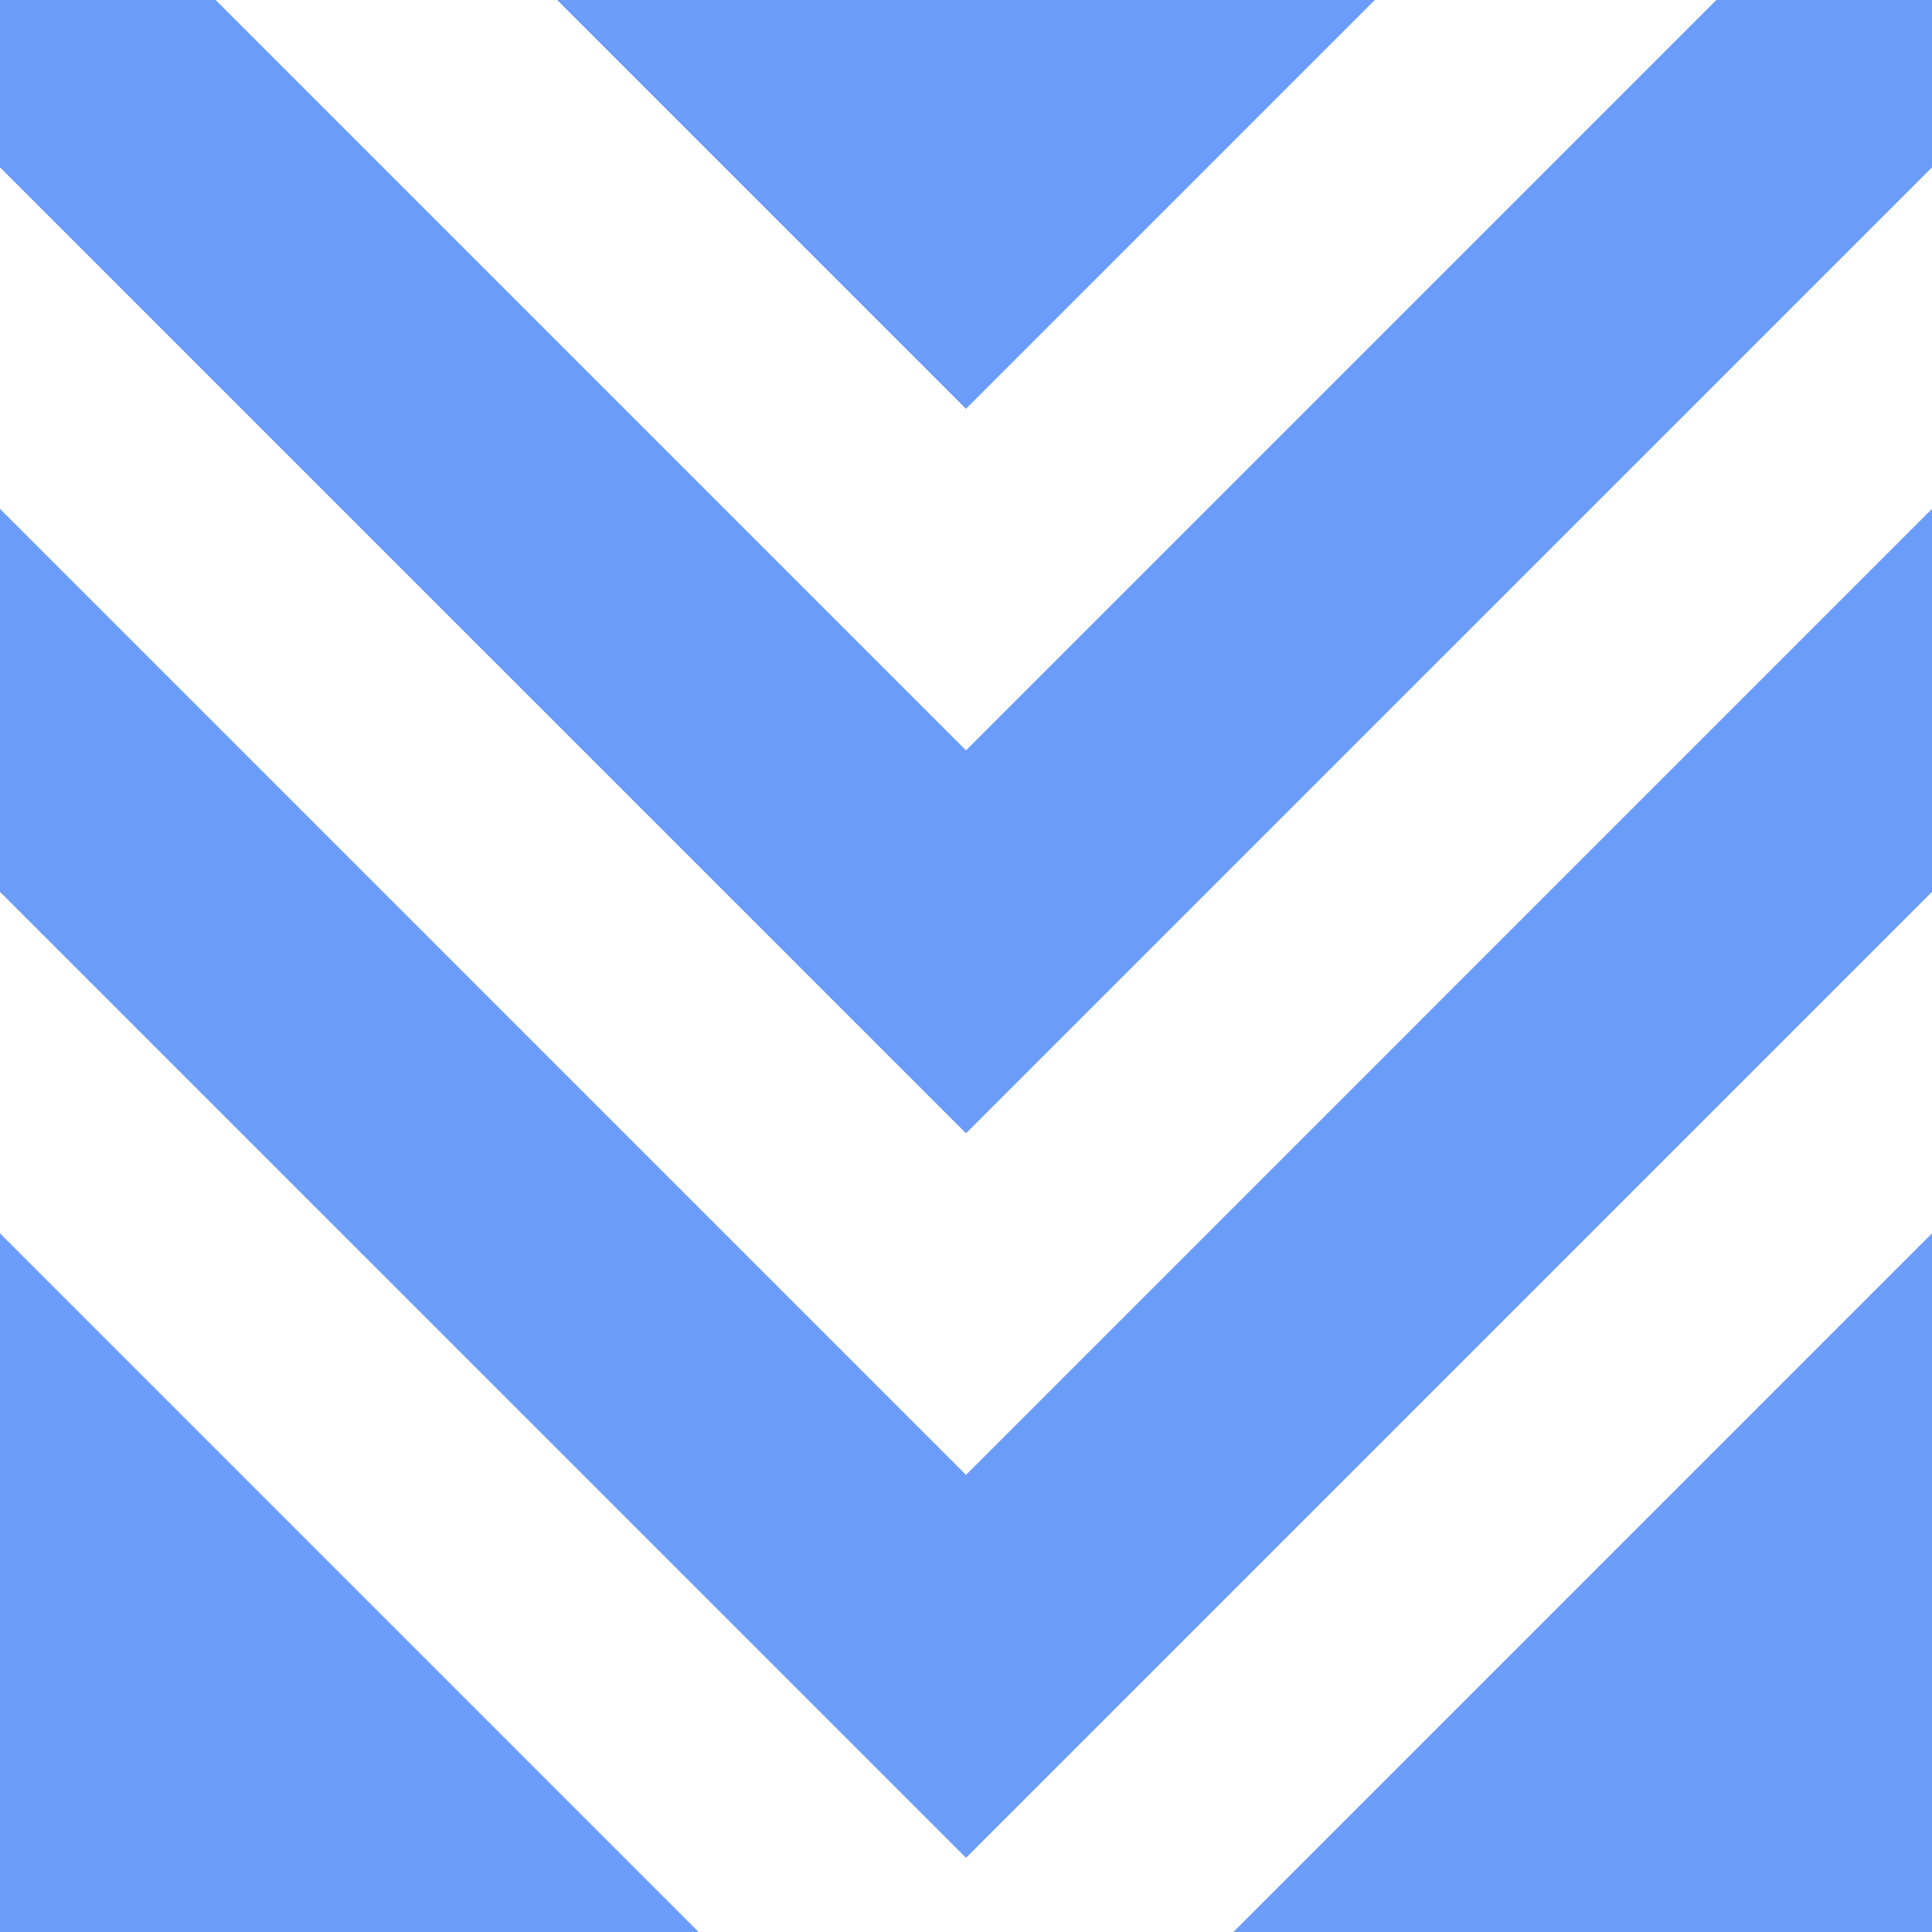 <svg width="48" height="48" viewBox="0 0 48 48" fill="none" xmlns="http://www.w3.org/2000/svg">
<rect x="0" y="0" width="48" height="48" fill="#333333" stroke="none"/>
<g clip-path="url(#clip0_523_2026)">
<rect width="48" height="48" fill="#6C9CF9"/>
<path fill-rule="evenodd" clip-rule="evenodd" d="M-5.721 6.921L-1.479 2.679L24 28.157L49.479 2.679L53.721 6.921L24 36.643L-5.721 6.921Z" fill="white"/>
<path fill-rule="evenodd" clip-rule="evenodd" d="M-5.721 -11.079L-1.479 -15.321L24 10.157L49.479 -15.321L53.721 -11.079L24 18.643L-5.721 -11.079Z" fill="white"/>
<path fill-rule="evenodd" clip-rule="evenodd" d="M-5.721 24.921L-1.479 20.679L24 46.157L49.479 20.679L53.721 24.921L24 54.643L-5.721 24.921Z" fill="white"/>
</g>
<defs>
<clipPath id="clip0_523_2026">
<rect width="48" height="48" fill="white"/>
</clipPath>
</defs>
</svg>
